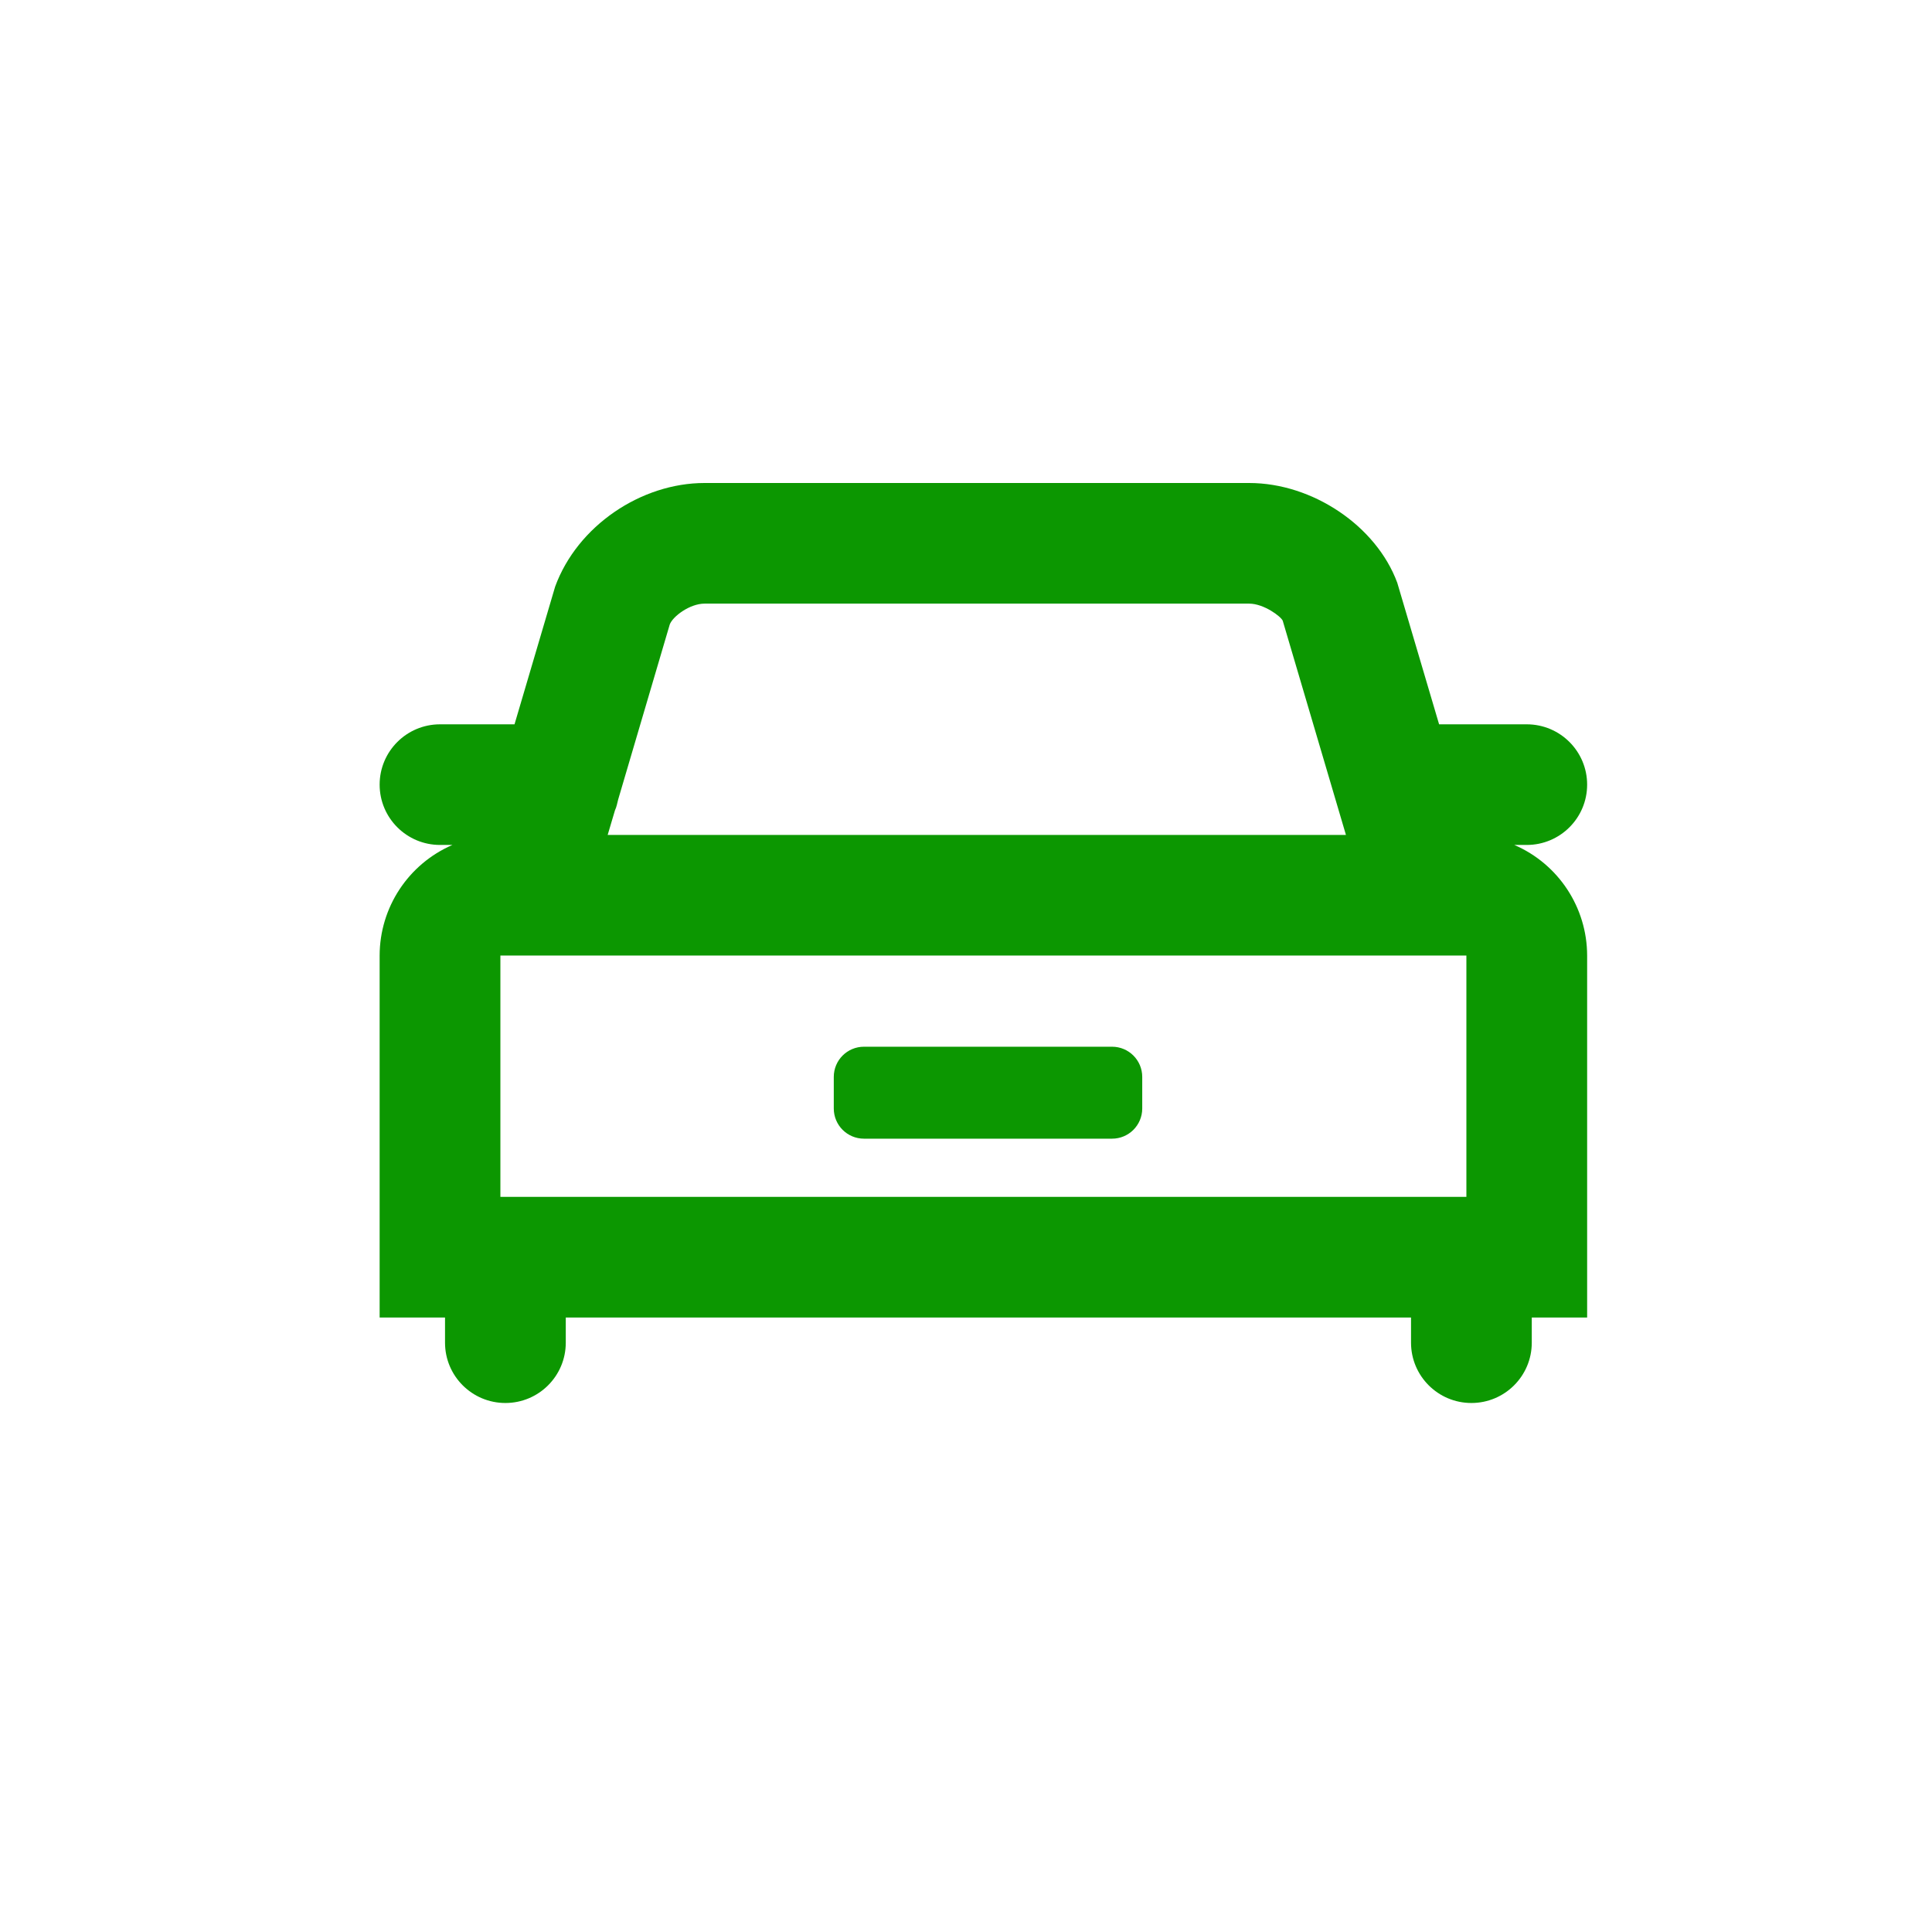 <?xml version="1.0" encoding="UTF-8"?>
<svg width="32px" height="32px" viewBox="0 0 32 32" version="1.1" xmlns="http://www.w3.org/2000/svg" xmlns:xlink="http://www.w3.org/1999/xlink">
    <title>汽车</title>
    <g id="页面-1" stroke="none" stroke-width="1" fill="none" fill-rule="evenodd">
        <g id="解决方案" transform="translate(-769, -166)">
            <g id="汽车" transform="translate(769, 166)">
                <rect id="矩形备份-3" x="0" y="0" width="32" height="32" rx="6"></rect>
                <g id="internetTrade备份" transform="translate(6.288, 8)" fill="#0C9701" fill-rule="nonzero">
                    <path d="M18.794,5.995 L19,5.995 C19.552,5.995 20,5.548 20,4.996 C20,4.444 19.552,3.997 19,3.997 L17.548,3.997 L16.855,1.652 C16.507,0.71 15.452,0 14.402,0 L5.381,0 C4.33,0 3.275,0.71 2.907,1.716 L2.234,3.997 L1,3.997 C0.448,3.997 0,4.444 0,4.996 C0,5.548 0.448,5.995 1,5.995 L1.205,5.995 C0.474,6.312 0.001,7.031 0,7.827 L0,13.822 L1.083,13.822 L1.083,14.239 C1.083,14.791 1.531,15.238 2.083,15.238 C2.635,15.238 3.083,14.791 3.083,14.239 L3.083,13.822 L17.083,13.822 L17.083,14.239 C17.083,14.791 17.531,15.238 18.083,15.238 C18.635,15.238 19.083,14.791 19.083,14.239 L19.083,13.822 L20,13.822 L20,7.827 C19.999,7.031 19.525,6.311 18.794,5.995 Z M2,11.824 L2,7.827 L18,7.827 L18,11.824 L2,11.824 Z M12.131,9.337 C12.407,9.337 12.631,9.56 12.631,9.837 L12.631,10.36 C12.631,10.637 12.407,10.86 12.131,10.86 L8.022,10.86 C7.746,10.86 7.522,10.637 7.522,10.36 L7.522,9.837 C7.522,9.56 7.746,9.337 8.022,9.337 L12.131,9.337 Z M14.402,1.998 C14.645,1.998 14.929,2.211 14.958,2.281 L16.005,5.829 L3.777,5.829 L3.898,5.421 C3.925,5.365 3.935,5.303 3.951,5.242 L4.805,2.344 C4.854,2.21 5.137,1.998 5.381,1.998 L14.402,1.998 Z" id="形状"></path>
                </g>
            </g>
        </g>
    </g>
</svg>